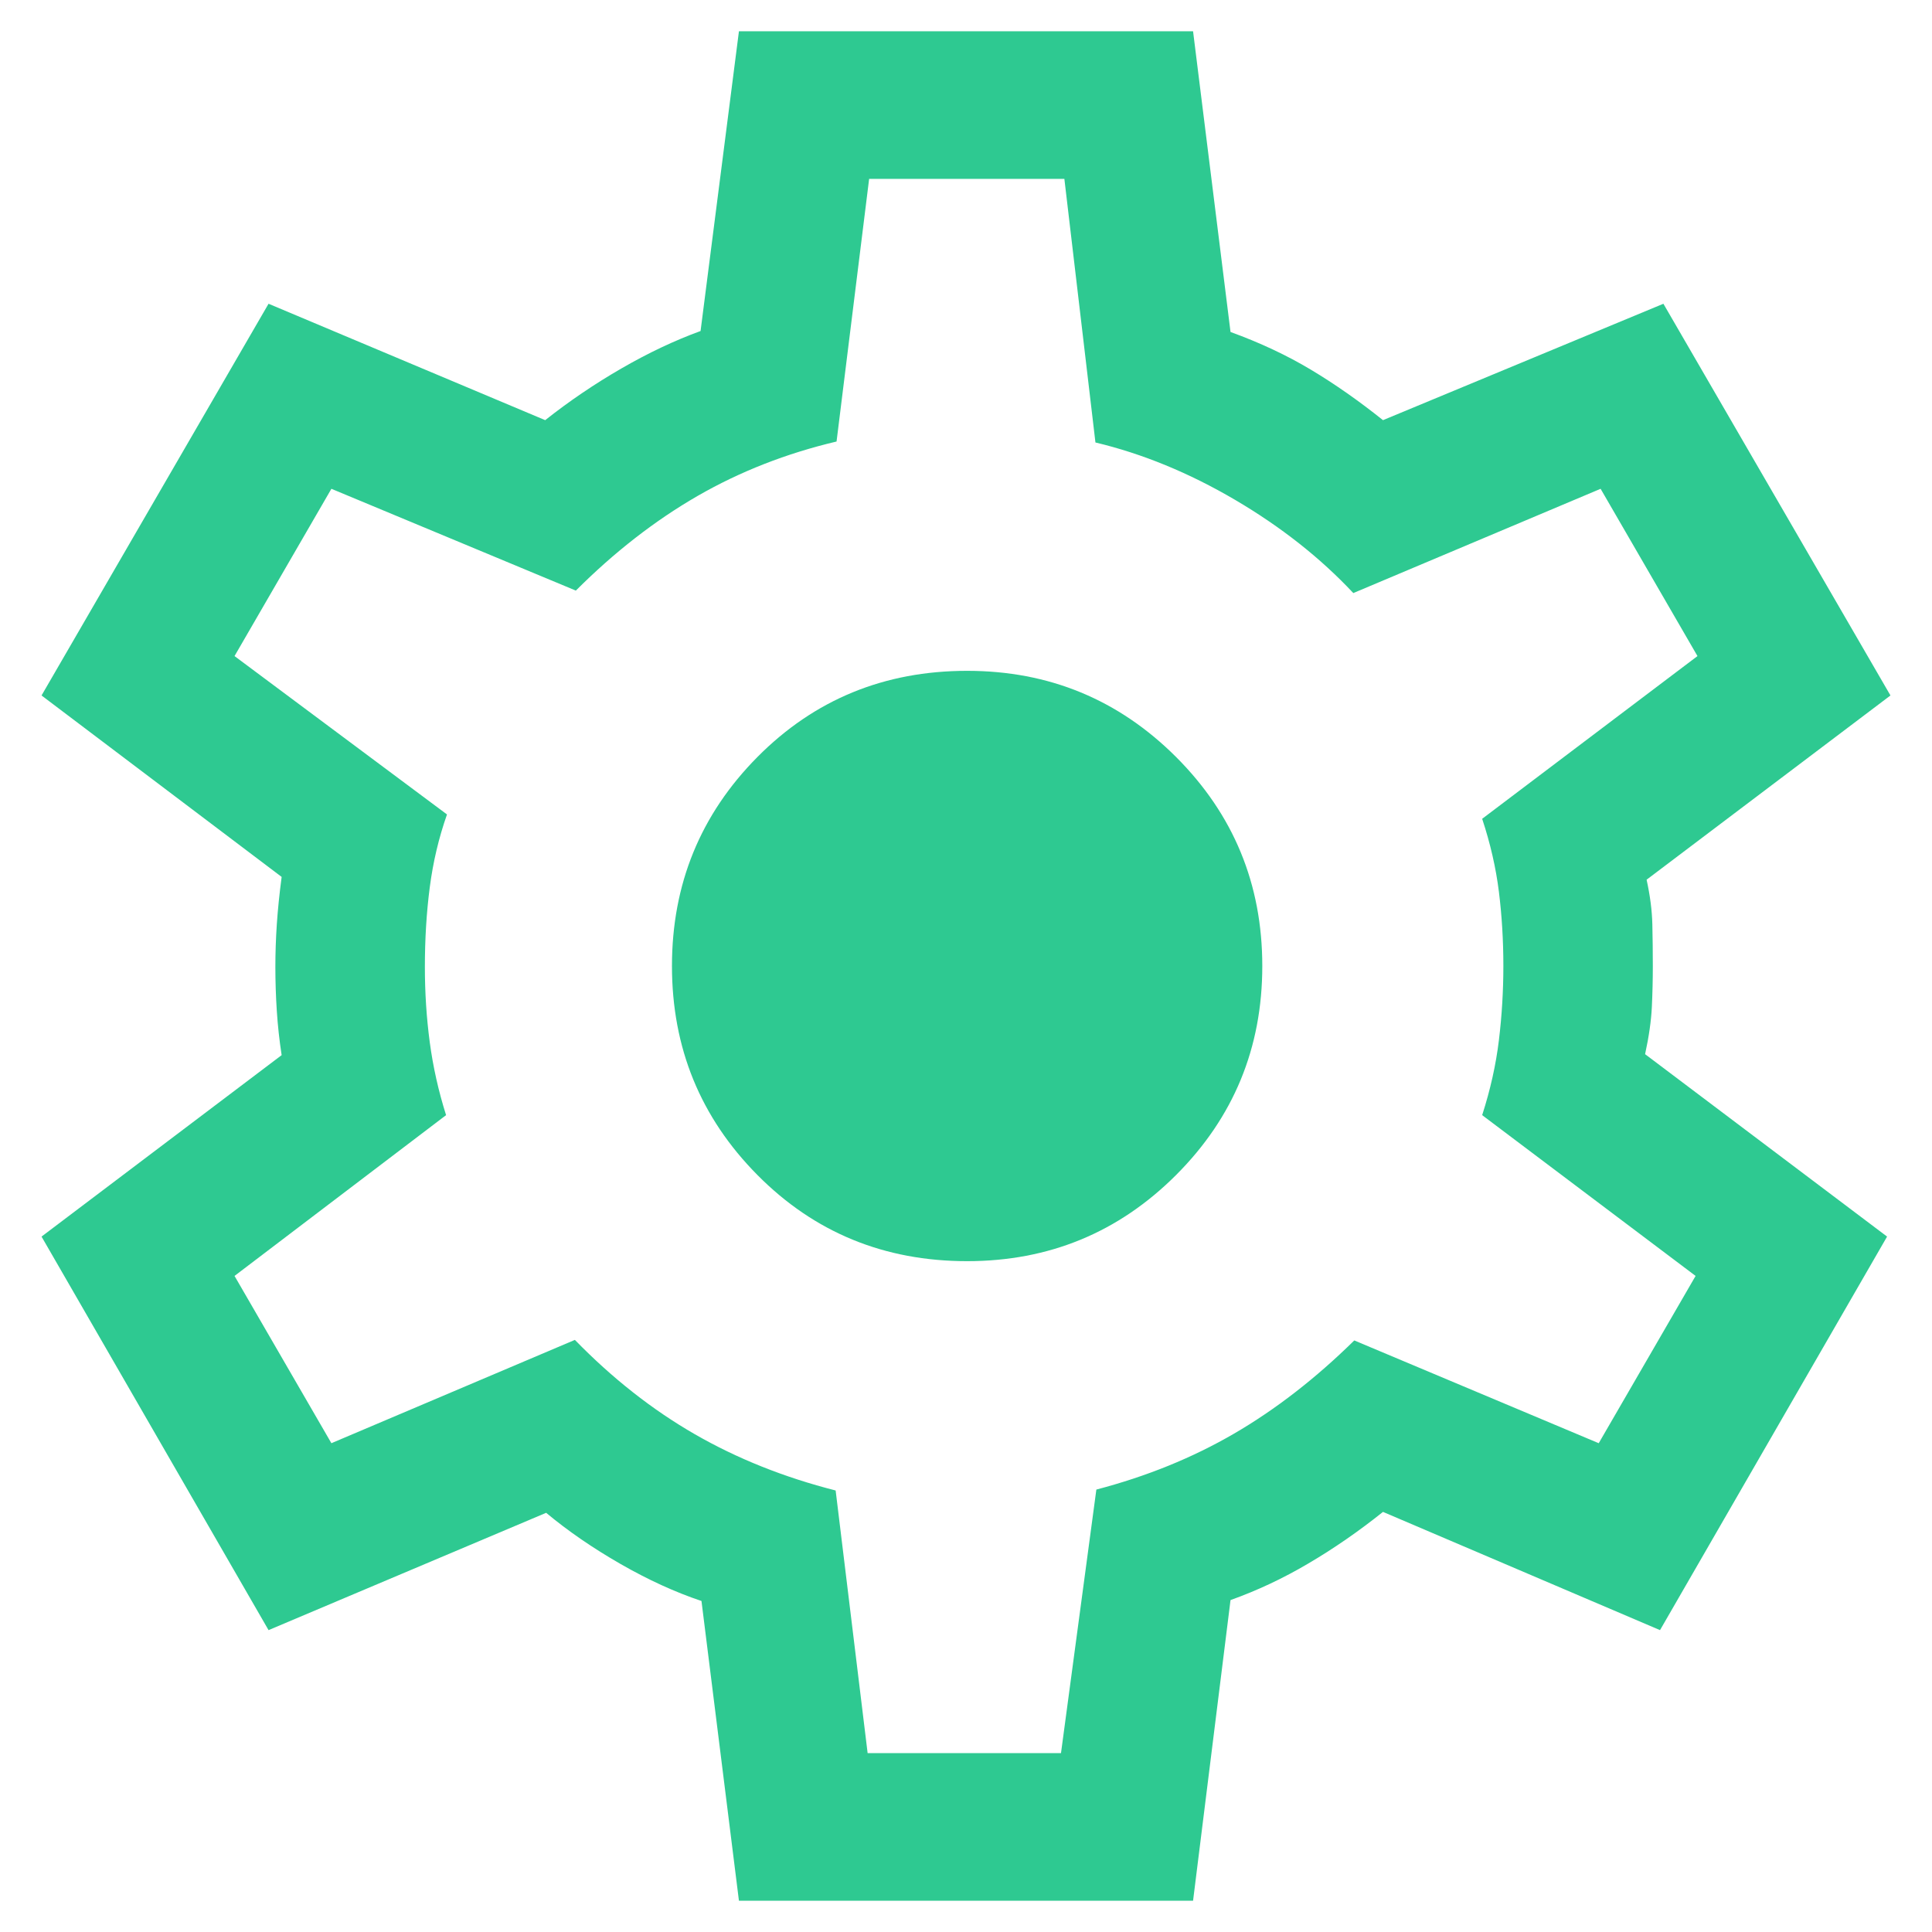 <svg width="36" height="36" viewBox="0 0 36 36" fill="none" xmlns="http://www.w3.org/2000/svg">
<path d="M13.769 35.417L13.071 29.832C12.58 29.668 12.076 29.437 11.56 29.141C11.045 28.845 10.583 28.528 10.177 28.189L5.004 30.375L0.774 23.042L5.248 19.661C5.206 19.388 5.176 19.114 5.158 18.839C5.14 18.564 5.131 18.29 5.131 18.018C5.131 17.757 5.14 17.492 5.158 17.223C5.176 16.954 5.206 16.659 5.248 16.34L0.774 12.959L5.004 5.66L10.159 7.829C10.601 7.479 11.073 7.158 11.575 6.868C12.076 6.578 12.569 6.345 13.054 6.168L13.769 0.583H22.231L22.929 6.186C23.479 6.386 23.976 6.619 24.422 6.886C24.867 7.152 25.317 7.467 25.77 7.829L30.995 5.66L35.226 12.959L30.682 16.392C30.747 16.688 30.783 16.965 30.789 17.223C30.795 17.48 30.798 17.739 30.798 18C30.798 18.249 30.792 18.503 30.78 18.76C30.768 19.017 30.726 19.312 30.654 19.643L35.163 23.042L30.932 30.375L25.77 28.172C25.317 28.534 24.854 28.854 24.381 29.132C23.909 29.411 23.425 29.638 22.929 29.815L22.231 35.417H13.769ZM16.167 32.667H19.77L20.429 27.756C21.365 27.511 22.22 27.164 22.994 26.714C23.768 26.264 24.515 25.685 25.235 24.977L29.79 26.892L31.595 23.775L27.618 20.779C27.771 20.304 27.875 19.838 27.93 19.382C27.985 18.926 28.013 18.465 28.013 18C28.013 17.523 27.985 17.062 27.93 16.618C27.875 16.174 27.771 15.72 27.618 15.257L31.63 12.225L29.825 9.108L25.217 11.051C24.603 10.395 23.868 9.816 23.012 9.313C22.155 8.81 21.288 8.454 20.412 8.245L19.833 3.333H16.195L15.588 8.227C14.653 8.448 13.789 8.786 12.997 9.242C12.205 9.699 11.449 10.286 10.73 11.005L6.175 9.108L4.37 12.225L8.329 15.176C8.176 15.611 8.069 16.064 8.008 16.534C7.947 17.003 7.917 17.498 7.917 18.018C7.917 18.495 7.947 18.963 8.008 19.421C8.069 19.879 8.171 20.332 8.312 20.779L4.37 23.775L6.175 26.892L10.712 24.967C11.408 25.681 12.152 26.267 12.944 26.723C13.736 27.179 14.612 27.529 15.571 27.773L16.167 32.667ZM18.021 23.5C19.546 23.5 20.844 22.965 21.915 21.894C22.986 20.823 23.521 19.526 23.521 18C23.521 16.475 22.986 15.177 21.915 14.106C20.844 13.036 19.546 12.5 18.021 12.5C16.477 12.5 15.174 13.036 14.113 14.106C13.052 15.177 12.521 16.475 12.521 18C12.521 19.526 13.052 20.823 14.113 21.894C15.174 22.965 16.477 23.5 18.021 23.5Z" fill="#2EC991"/>
</svg>
